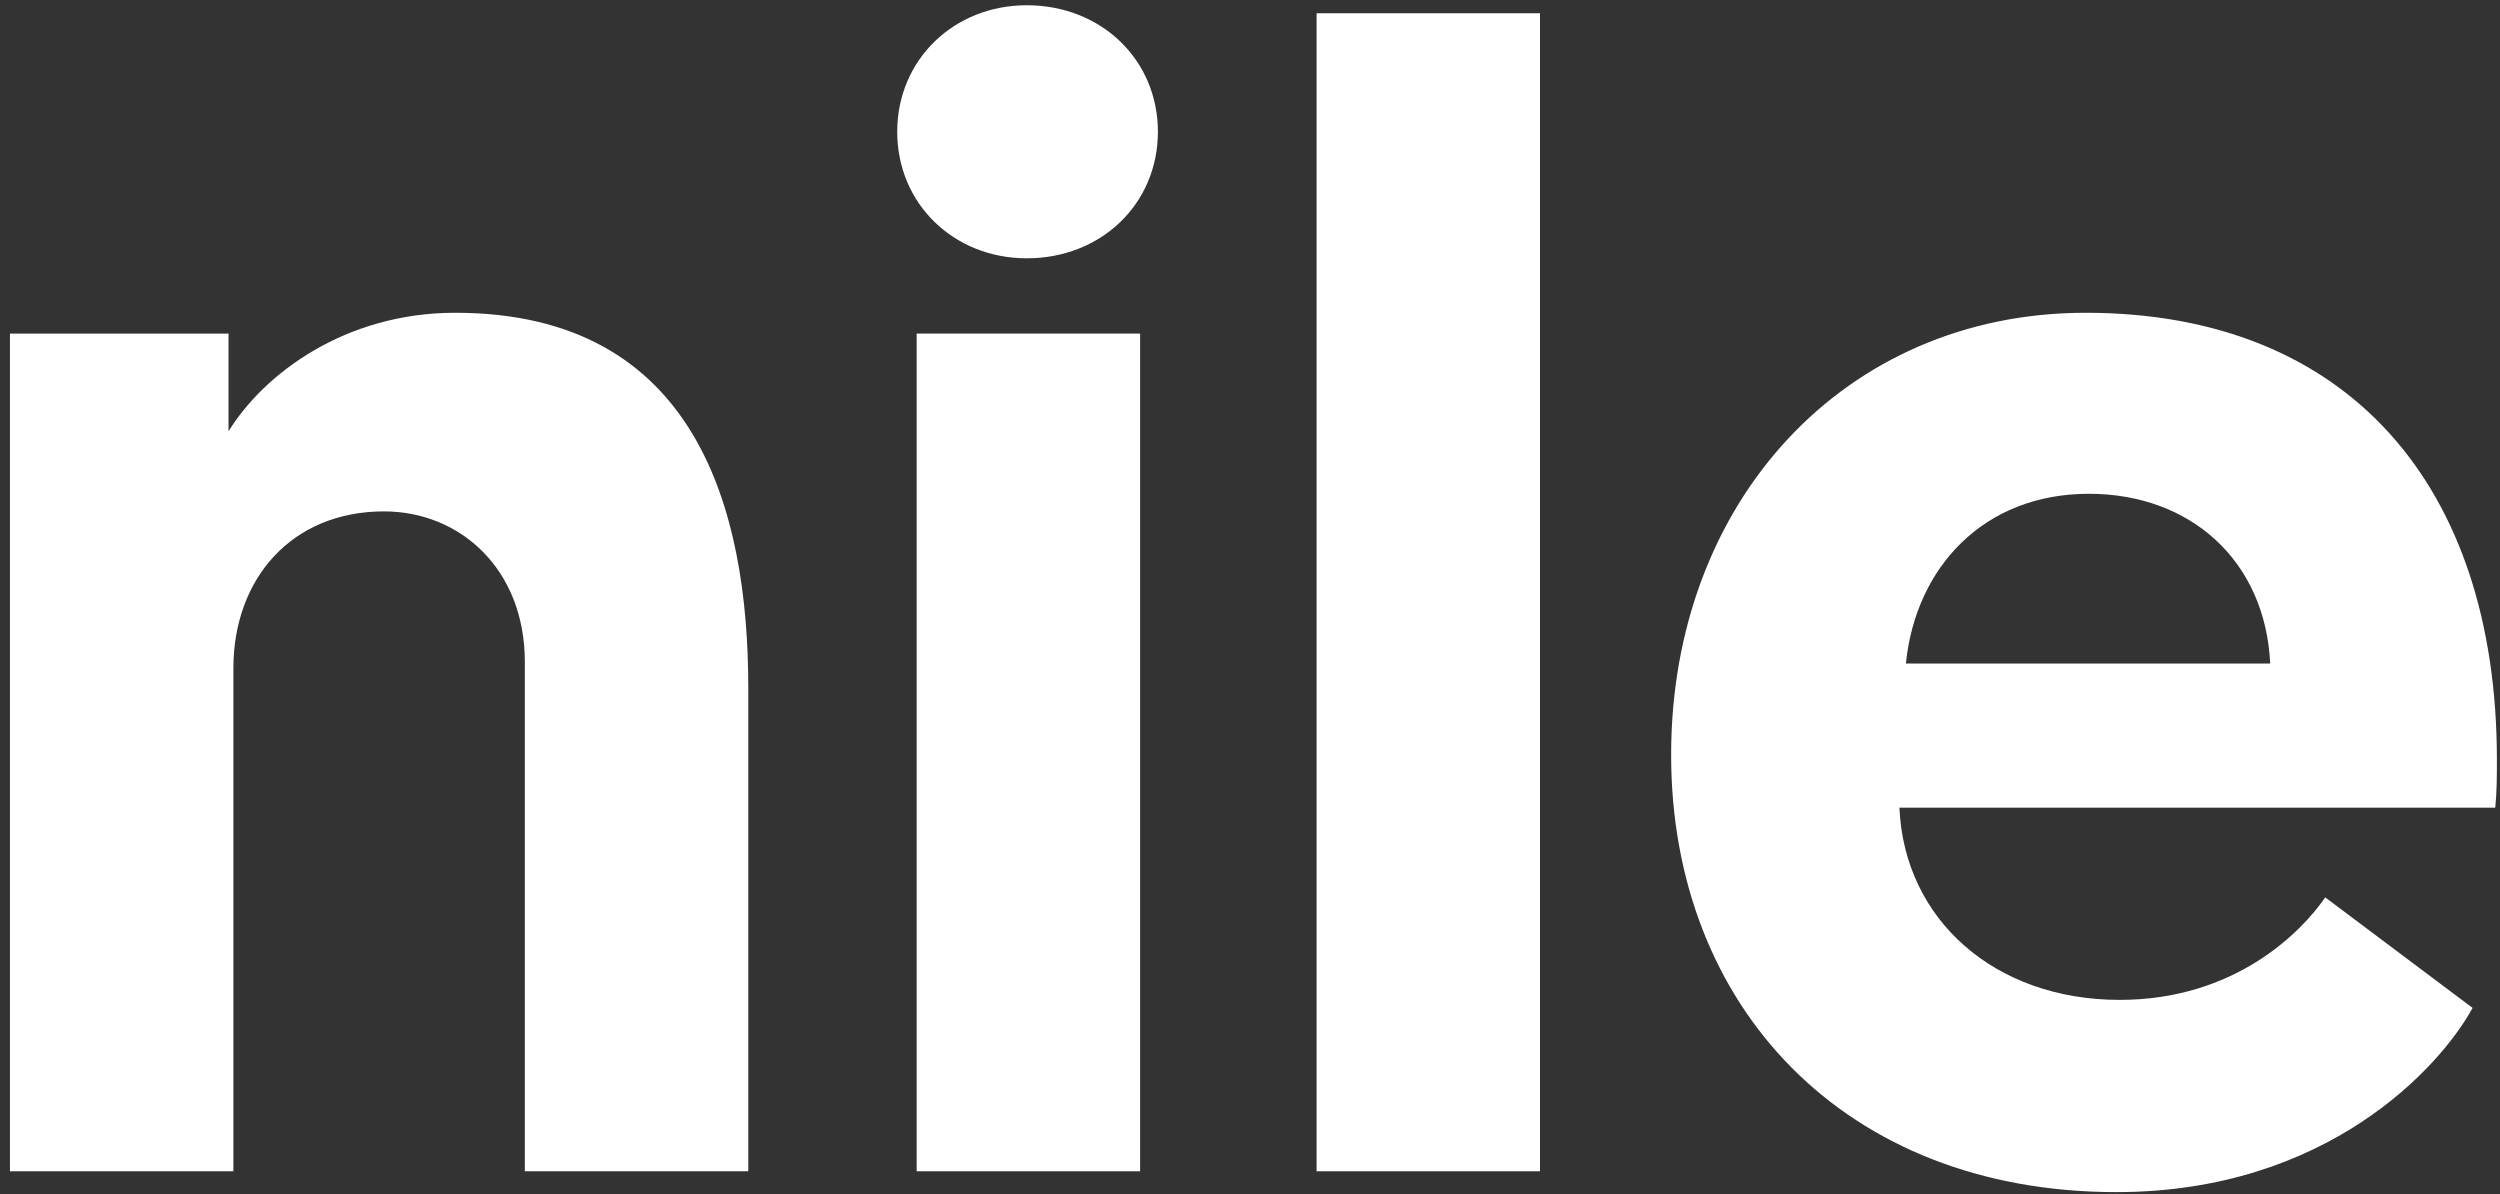 <svg width="90" height="43" viewBox="0 0 90 43" fill="none" xmlns="http://www.w3.org/2000/svg">
<rect x="0" y="0" width="90" height="43" fill="#333333" stroke="none"/>
<path d="M26.938 24.752V42.165H18.894V23.83C18.894 20.486 16.562 18.41 13.823 18.41C10.501 18.41 8.402 20.832 8.402 24.061V42.166H0.358V12.009H8.227V15.527C9.509 13.451 12.424 11.26 16.387 11.26C25.073 11.26 26.938 18.352 26.938 24.752Z" fill="white"/>
<path d="M33 12.009H41.044V42.166H33V12.009Z" fill="white"/>
<path d="M47.397 0.477H55.44V42.166H47.397V0.477Z" fill="white"/>
<path d="M75.082 11.26C84.525 11.26 89.888 17.487 89.888 27.347C89.888 27.924 89.888 28.5 89.829 29.077H68.379C68.554 33.114 71.818 35.996 76.306 35.996C80.445 35.996 82.835 33.574 83.709 32.306L89.013 36.285C87.848 38.418 83.767 42.916 76.19 42.916C66.398 42.916 60.161 36.227 60.161 27.175C60.16 18.064 66.398 11.26 75.082 11.26ZM81.727 23.887C81.552 20.197 78.871 17.776 75.199 17.776C71.41 17.776 68.962 20.428 68.612 23.887H81.727Z" fill="white"/>
<path d="M36.963 0.189C39.644 0.189 41.684 2.15 41.684 4.744C41.684 7.339 39.644 9.299 36.963 9.299C34.34 9.299 32.3 7.339 32.3 4.744C32.3 2.15 34.34 0.189 36.963 0.189Z" fill="white"/>
</svg>
